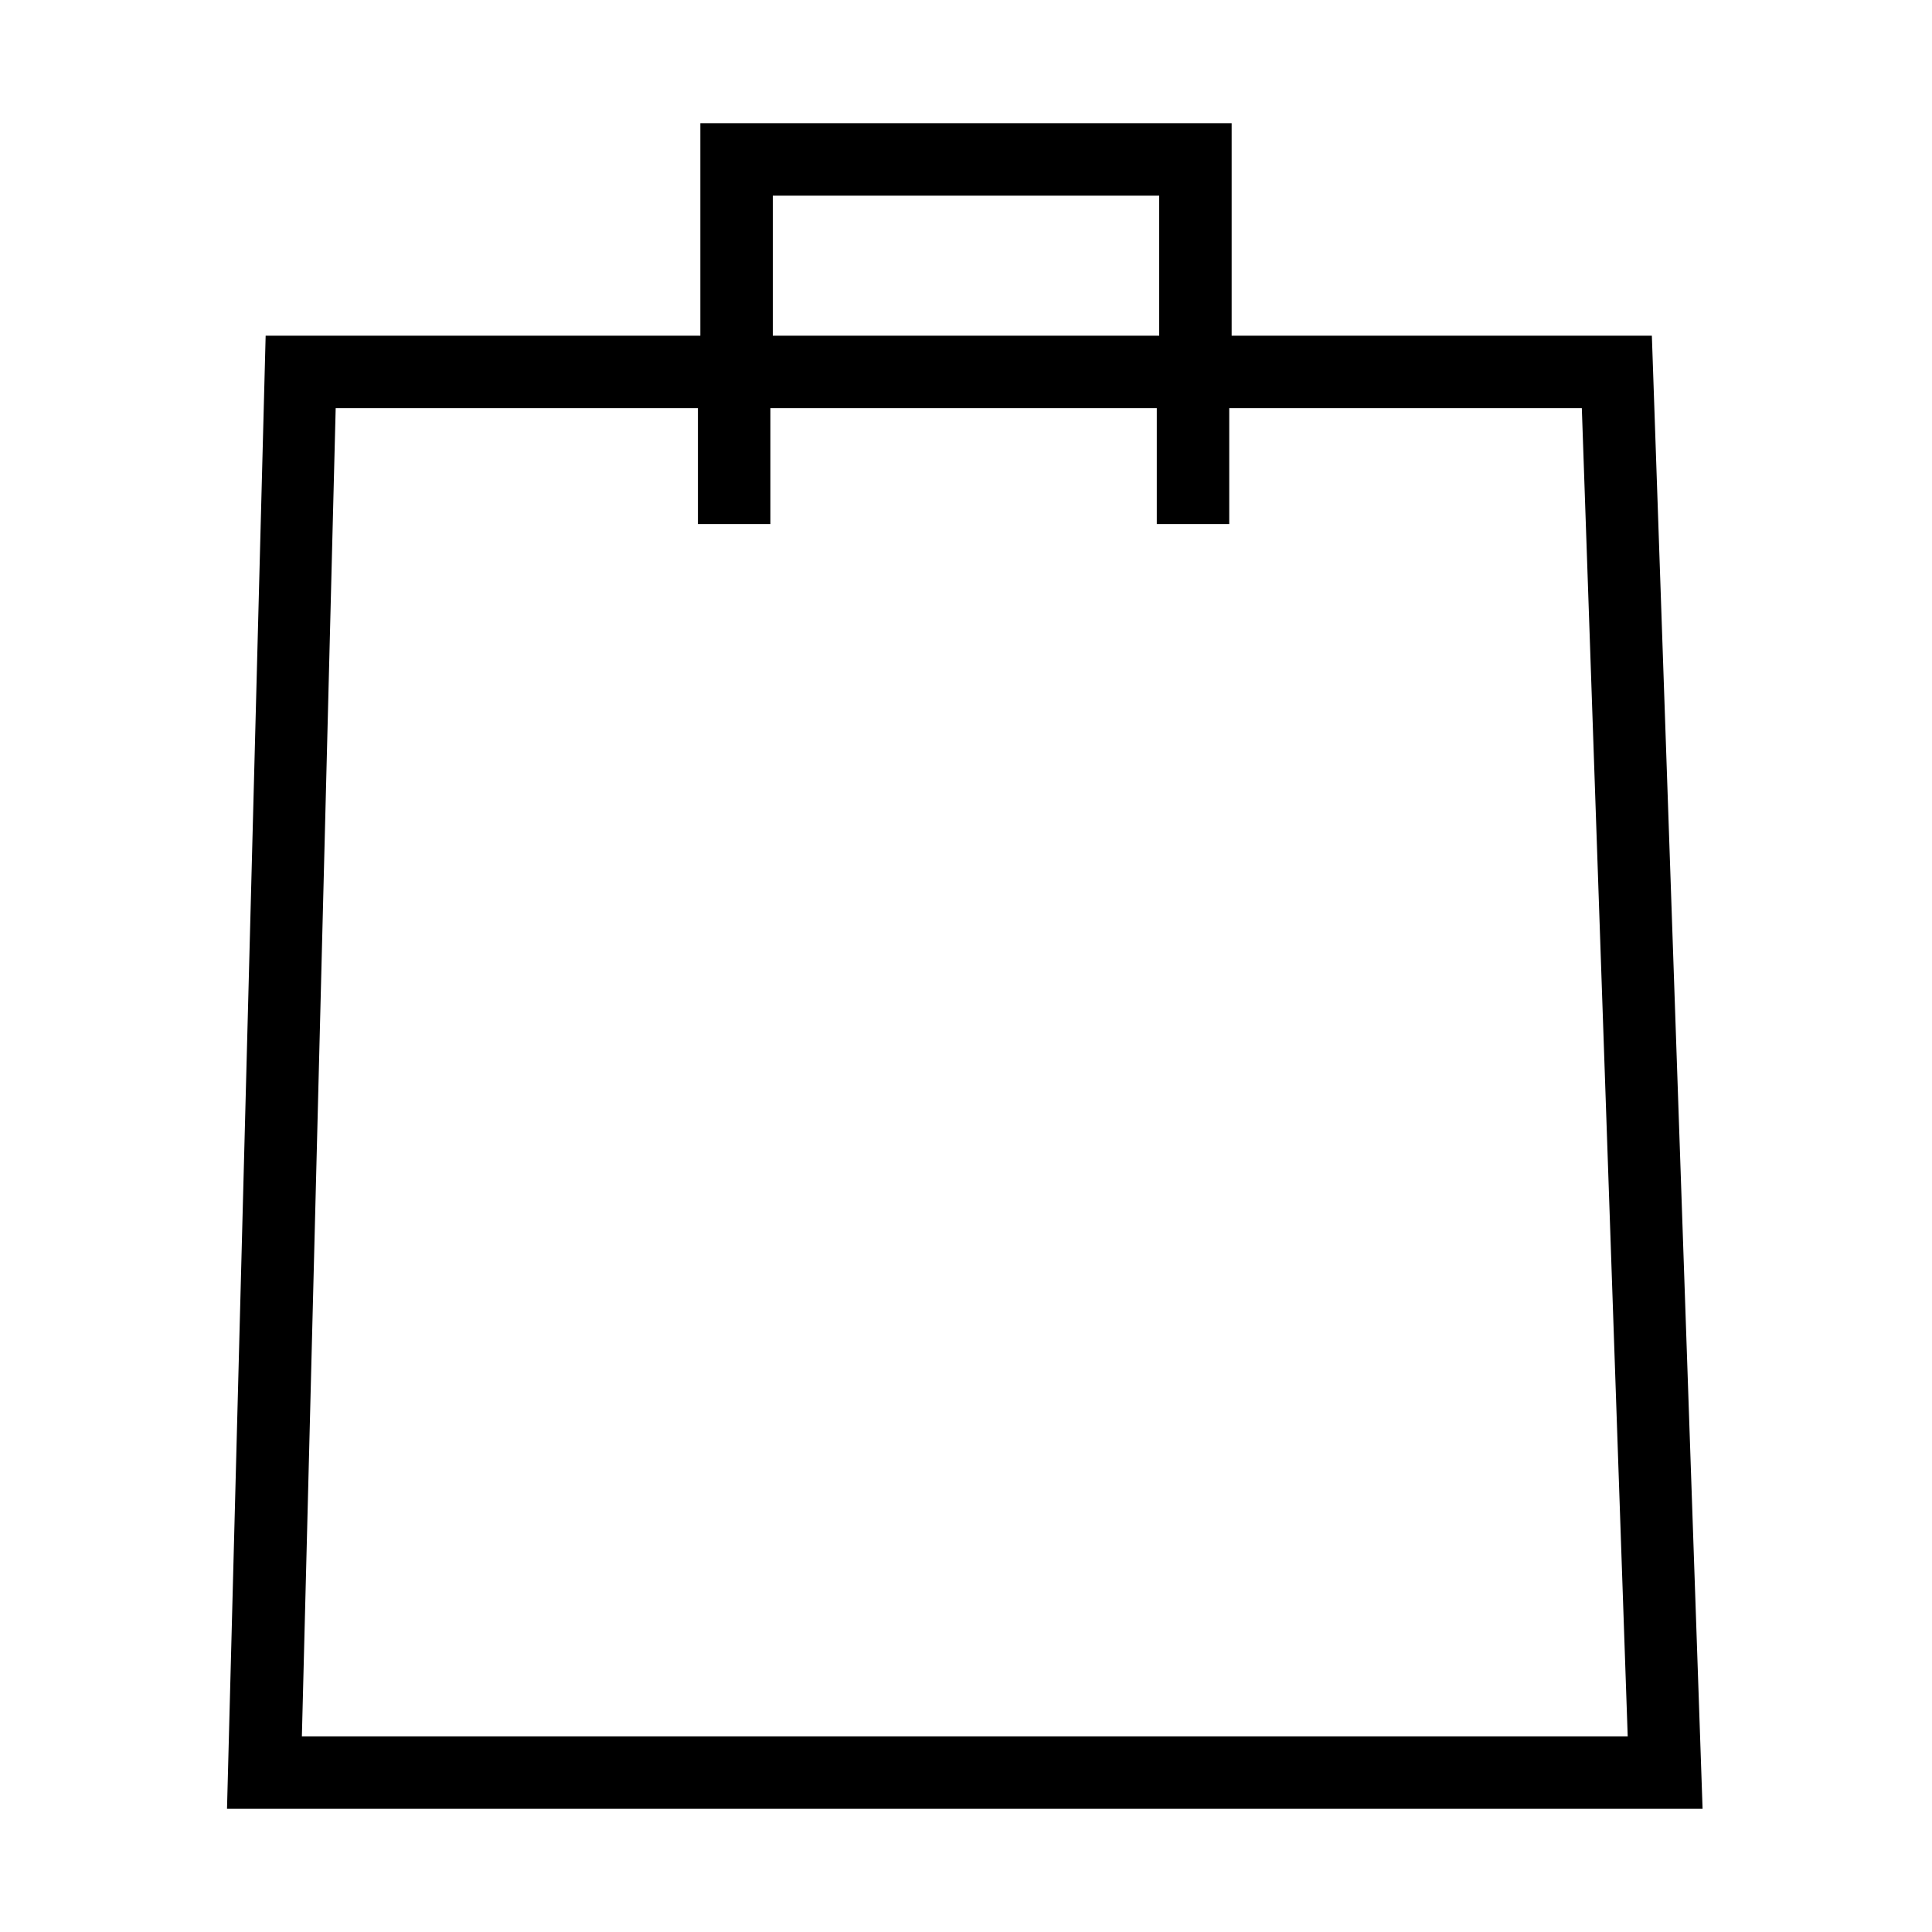 <?xml version="1.0" encoding="UTF-8"?> <svg xmlns="http://www.w3.org/2000/svg" id="Calque_1" version="1.1" viewBox="0 0 80 80"><path d="M68.4,13.9h-17.4V5.1h-22v8.8H11l-1.6,61h61.1l-2.1-61ZM32,8.1h16v5.8h-16v-5.8ZM12.5,71.9l1.4-55h15v4.8h3v-4.8h16v4.8h3v-4.8h14.6l1.9,55H12.5Z"></path></svg> 